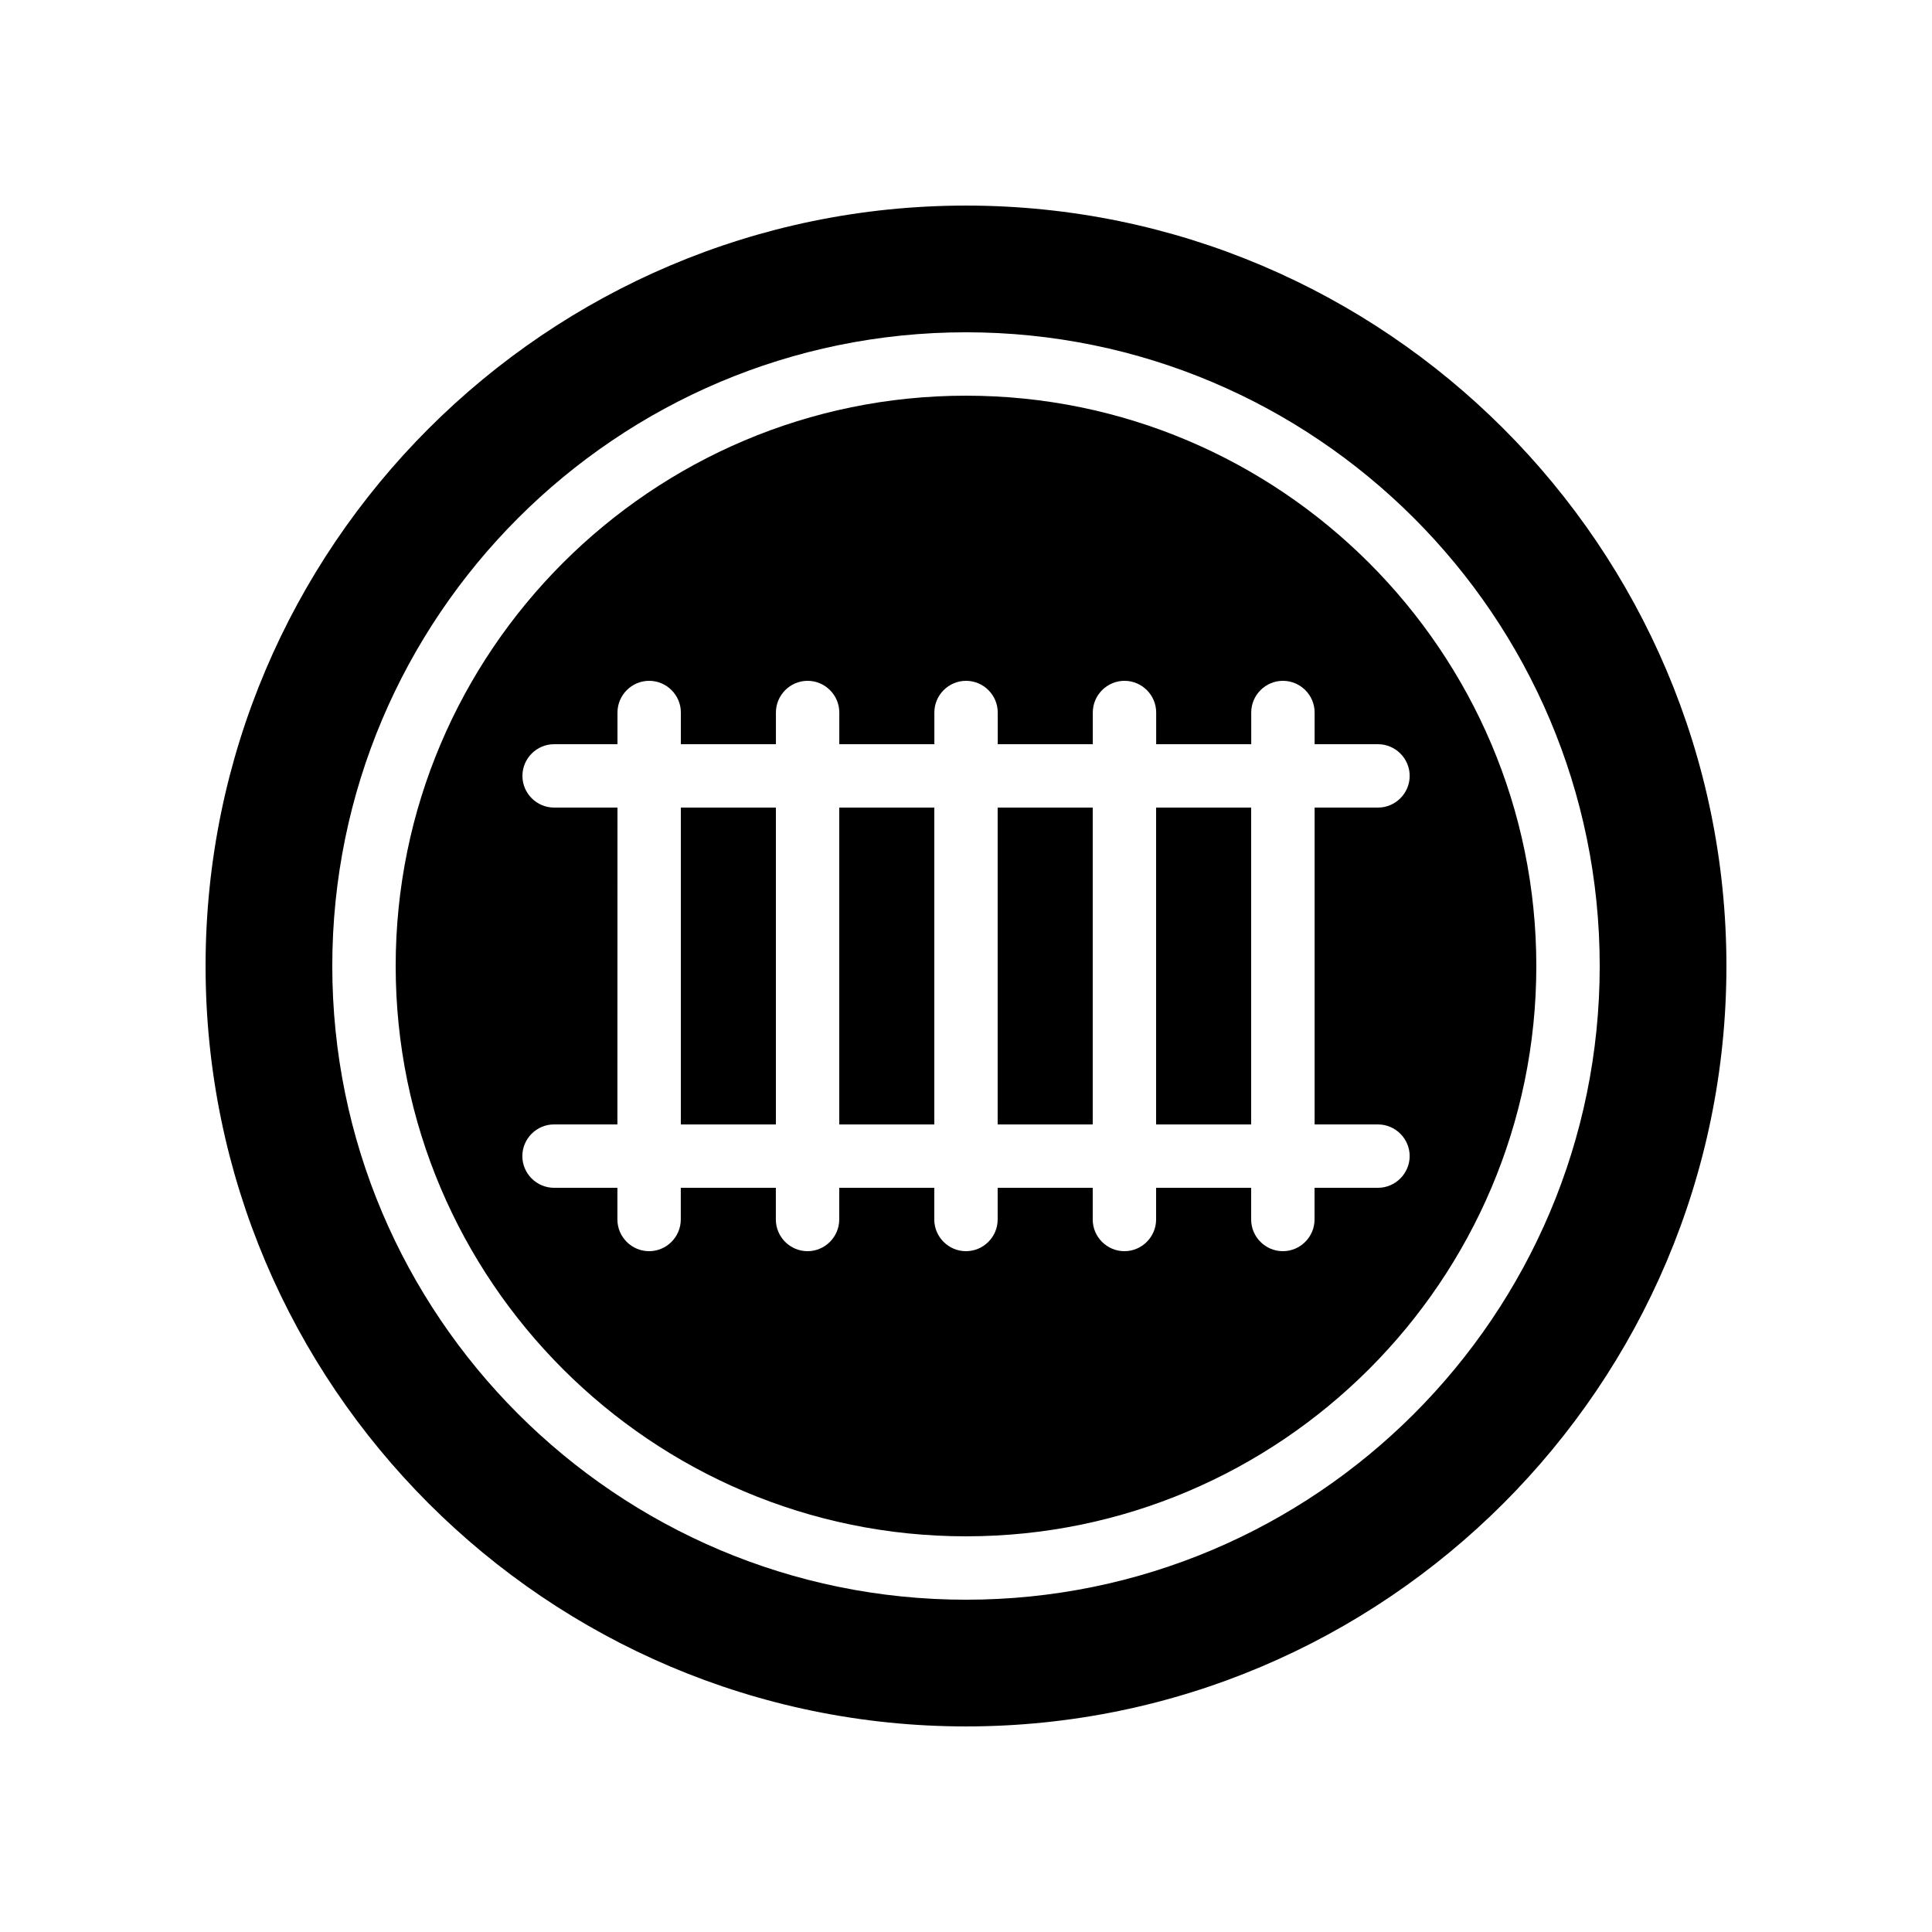 <?xml version="1.0" encoding="UTF-8"?>
<!-- Uploaded to: ICON Repo, www.iconrepo.com, Generator: ICON Repo Mixer Tools -->
<svg fill="#000000" width="800px" height="800px" version="1.1" viewBox="144 144 512 512" xmlns="http://www.w3.org/2000/svg">
 <g>
  <path d="m400 198.48c-111.09 0-201.52 90.434-201.52 201.52s90.434 201.52 201.52 201.52 201.52-90.434 201.52-201.52-90.434-201.52-201.52-201.52zm0 369.46c-92.617 0-167.94-75.32-167.94-167.94 0-92.617 75.32-167.94 167.94-167.94s167.94 75.32 167.94 167.94c-0.004 92.621-75.32 167.94-167.94 167.94z"/>
  <path d="m400 248.86c-83.297 0-151.14 67.762-151.14 151.14 0 83.379 67.848 151.14 151.14 151.14s151.14-67.762 151.14-151.14c-0.004-83.383-67.848-151.14-151.14-151.14zm109.16 209.92h-16.793v8.398c0 4.617-3.777 8.398-8.398 8.398-4.617 0-8.398-3.777-8.398-8.398v-8.398h-25.191v8.398c0 4.617-3.777 8.398-8.398 8.398-4.617 0-8.398-3.777-8.398-8.398v-8.398h-25.191v8.398c0 4.617-3.777 8.398-8.398 8.398-4.617 0-8.398-3.777-8.398-8.398v-8.398h-25.191v8.398c0 4.617-3.777 8.398-8.398 8.398-4.617 0-8.398-3.777-8.398-8.398v-8.398h-25.191v8.398c0 4.617-3.777 8.398-8.398 8.398-4.617 0-8.398-3.777-8.398-8.398v-8.398h-16.793c-4.617 0-8.398-3.777-8.398-8.398 0-4.617 3.777-8.398 8.398-8.398h16.793l0.02-83.965h-16.793c-4.617 0-8.398-3.777-8.398-8.398 0-4.617 3.777-8.398 8.398-8.398h16.793v-8.398c0-4.617 3.777-8.398 8.398-8.398 4.617 0 8.398 3.777 8.398 8.398v8.398h25.191v-8.398c0-4.617 3.777-8.398 8.398-8.398 4.617 0 8.398 3.777 8.398 8.398v8.398h25.191v-8.398c0-4.617 3.777-8.398 8.398-8.398 4.617 0 8.398 3.777 8.398 8.398v8.398h25.191v-8.398c0-4.617 3.777-8.398 8.398-8.398 4.617 0 8.398 3.777 8.398 8.398v8.398h25.191v-8.398c0-4.617 3.777-8.398 8.398-8.398 4.617 0 8.398 3.777 8.398 8.398v8.398h16.793c4.617 0 8.398 3.777 8.398 8.398 0 4.617-3.777 8.398-8.398 8.398h-16.793v83.969h16.793c4.617 0 8.398 3.777 8.398 8.398-0.02 4.613-3.797 8.395-8.418 8.395z"/>
  <path d="m324.43 358.02h25.191v83.969h-25.191z"/>
  <path d="m366.41 358.02h25.191v83.969h-25.191z"/>
  <path d="m408.39 358.02h25.191v83.969h-25.191z"/>
  <path d="m450.38 358.02h25.191v83.969h-25.191z"/>
 </g>
</svg>